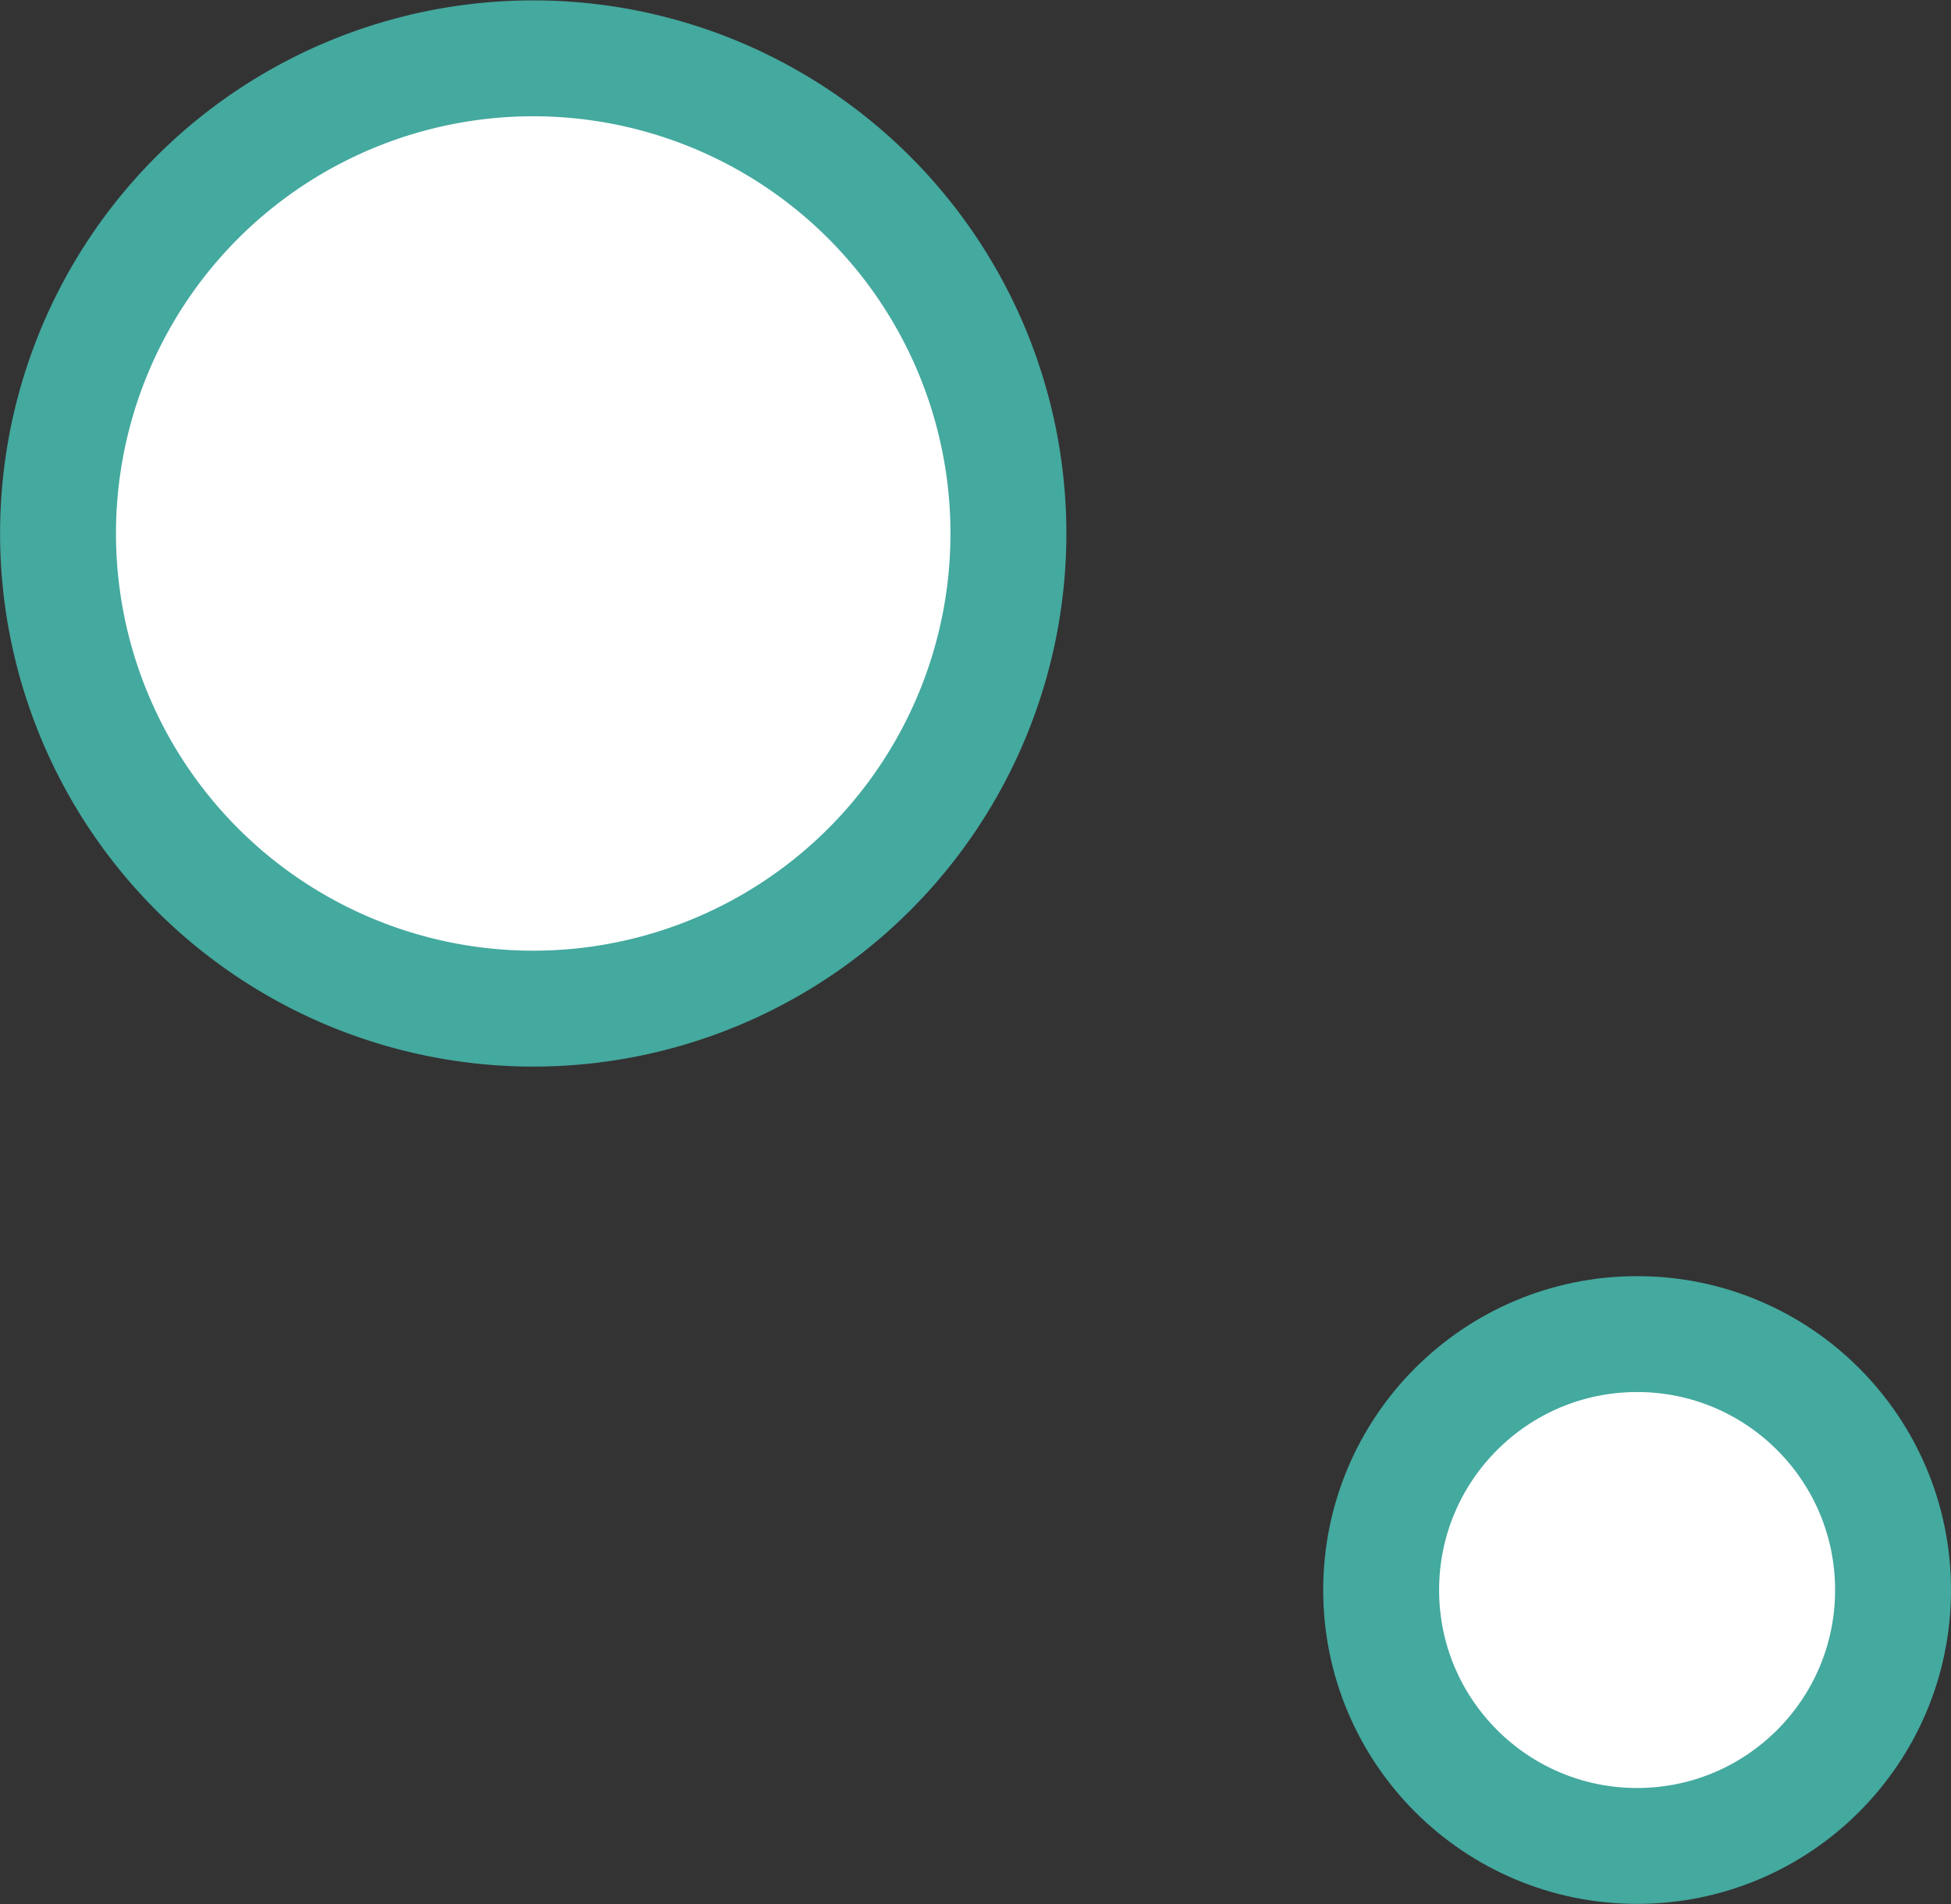 <?xml version="1.0" encoding="UTF-8"?> <svg xmlns="http://www.w3.org/2000/svg" id="Группа_17" data-name="Группа 17" width="50.5" height="49.29" viewBox="0 0 50.5 49.29"><rect x="0" y="0" width="50.5" height="49.29" fill="#333333" stroke="none"/> <defs> <style> .cls-1, .cls-2 { fill: #fff; stroke: #44a99f; stroke-width: 3px; } .cls-2 { fill-rule: evenodd; } </style> </defs> <circle id="Эллипс_4" data-name="Эллипс 4" class="cls-1" cx="42.375" cy="41.16" r="6.625"></circle> <path id="Эллипс_4-2" data-name="Эллипс 4" class="cls-2" d="M633.583,1779.6a12.3,12.3,0,1,1-12.3,12.3A12.3,12.3,0,0,1,633.583,1779.6Z" transform="translate(-619.781 -1778.09)"></path> </svg> 